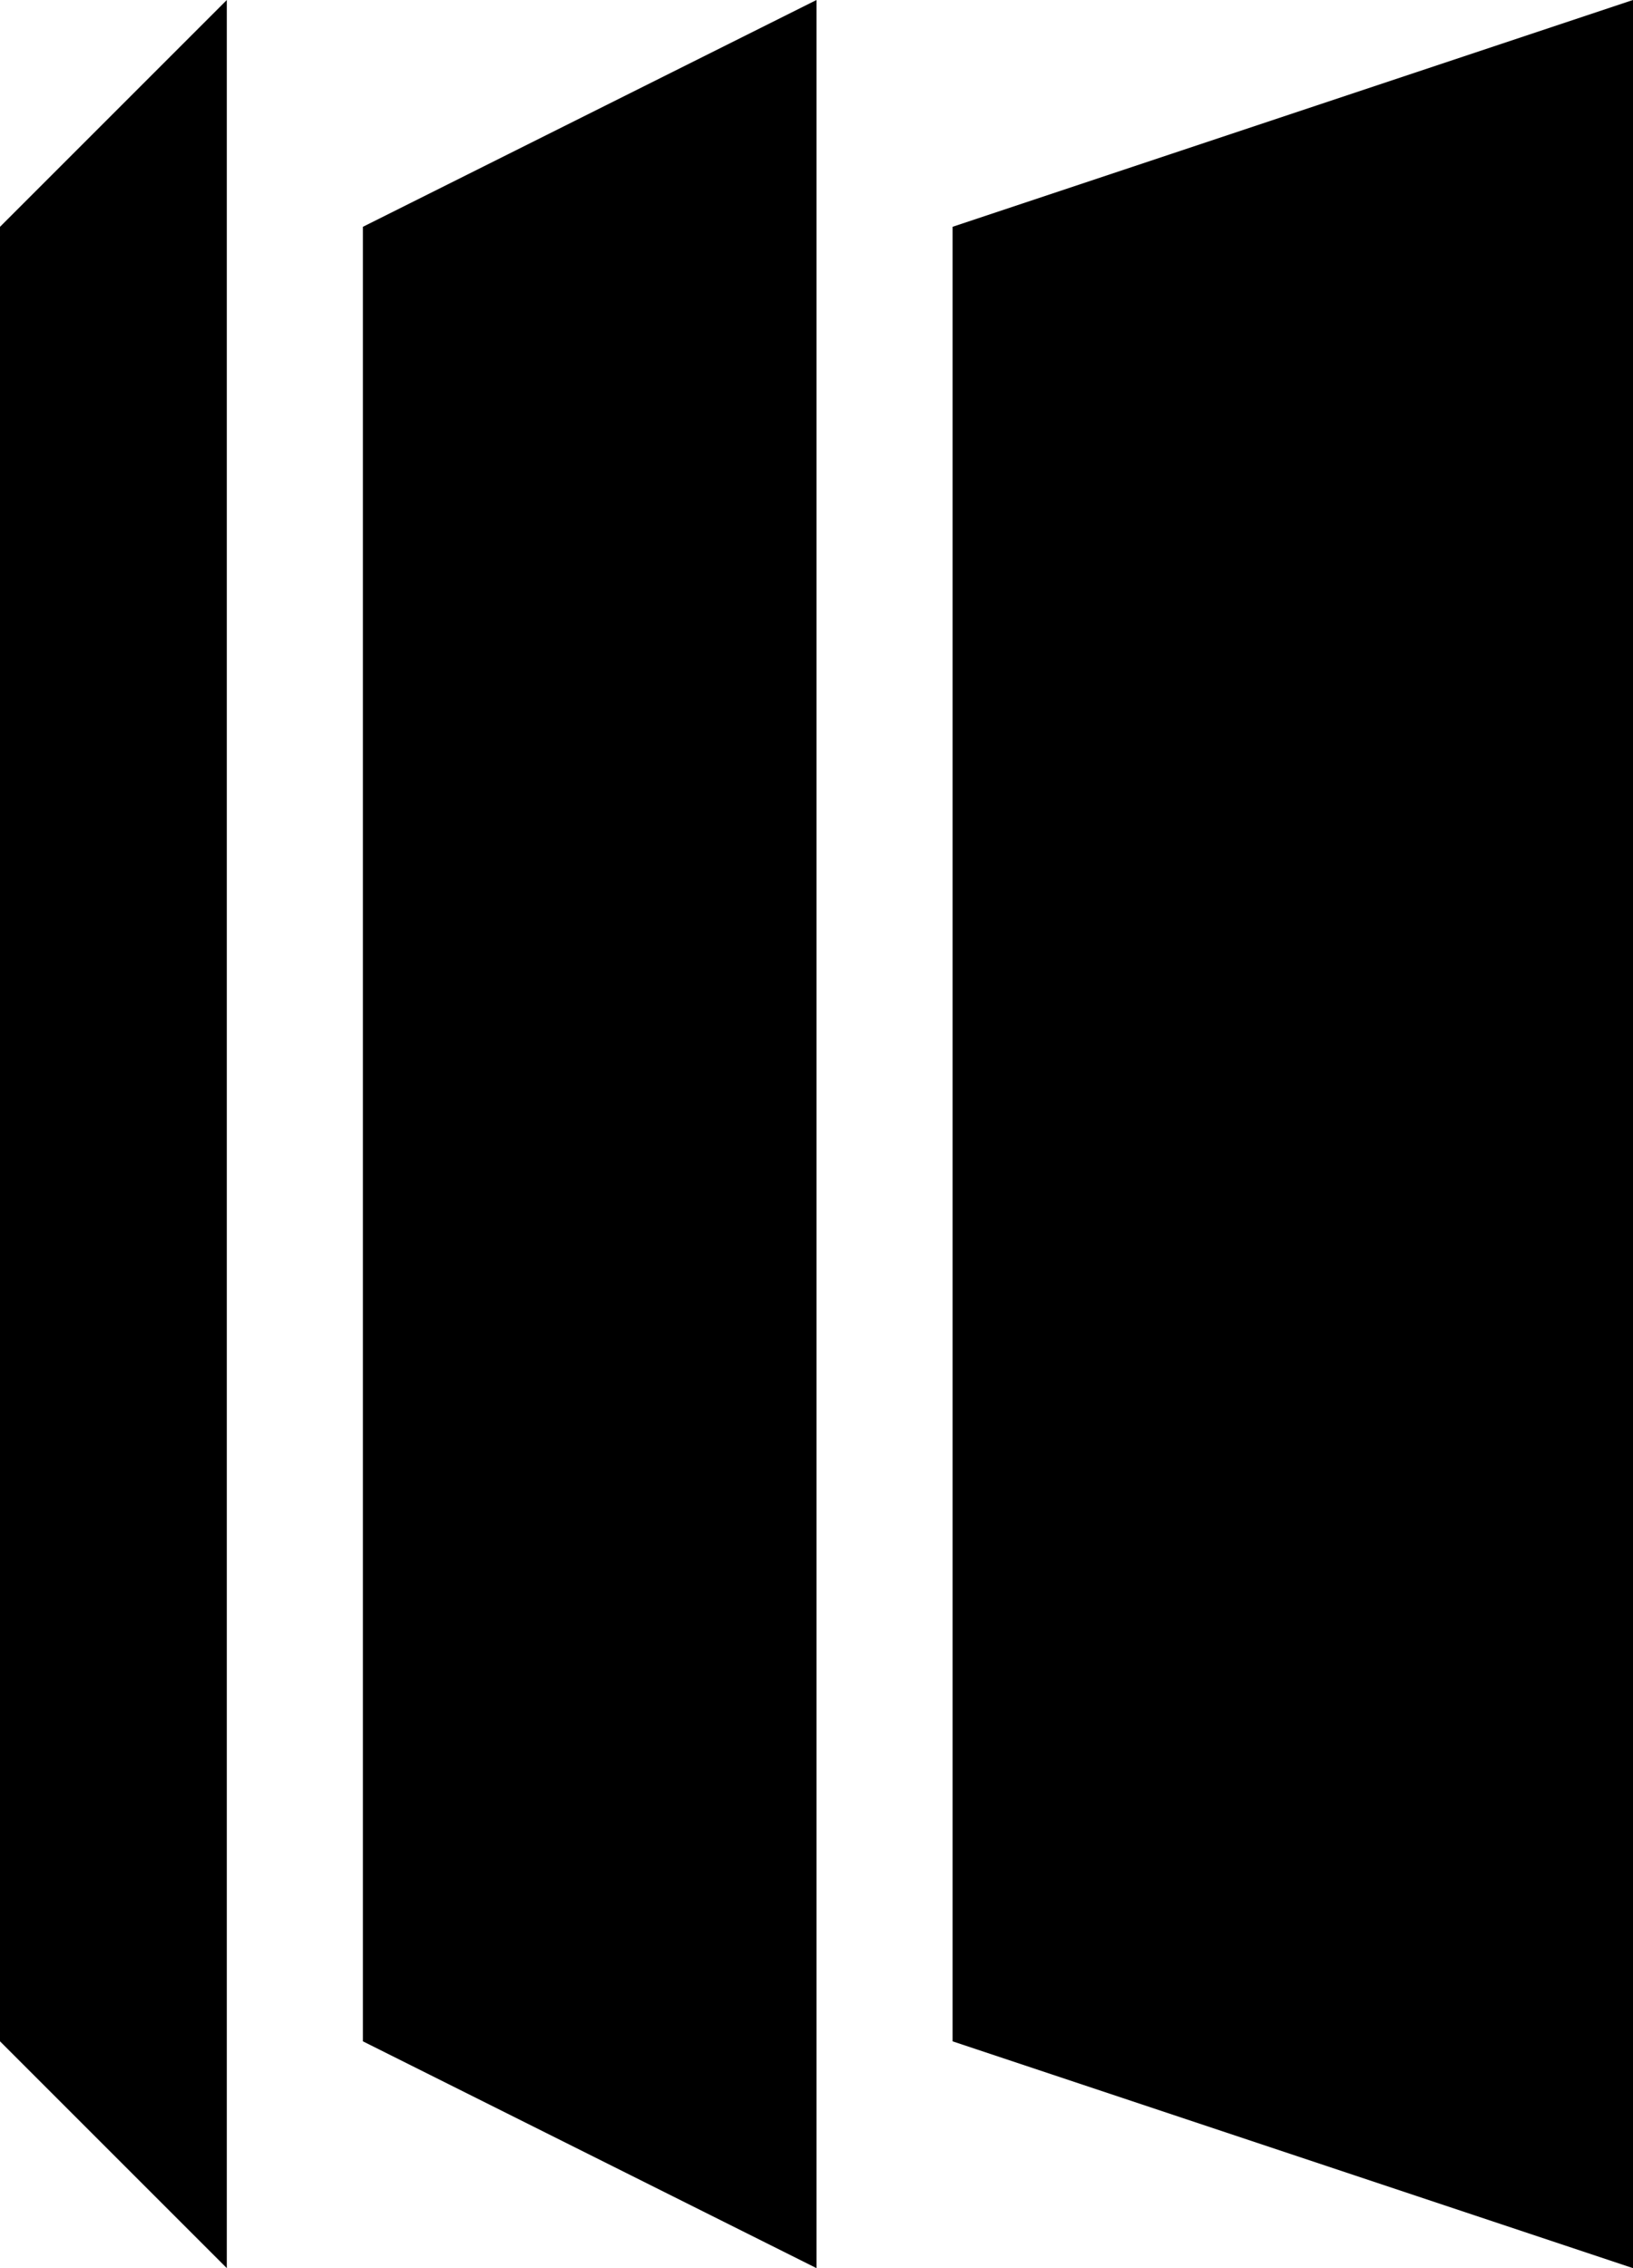 <svg width="36" height="50" viewBox="0 0 36 50" fill="none" xmlns="http://www.w3.org/2000/svg">
<path d="M21 5L36 0V50L21 45V5Z" fill="black"/>
<path d="M8 5L18 0V50L8 45V5Z" fill="black"/>
<path d="M0 5L5 0V50L0 45V5Z" fill="black"/>
</svg>
